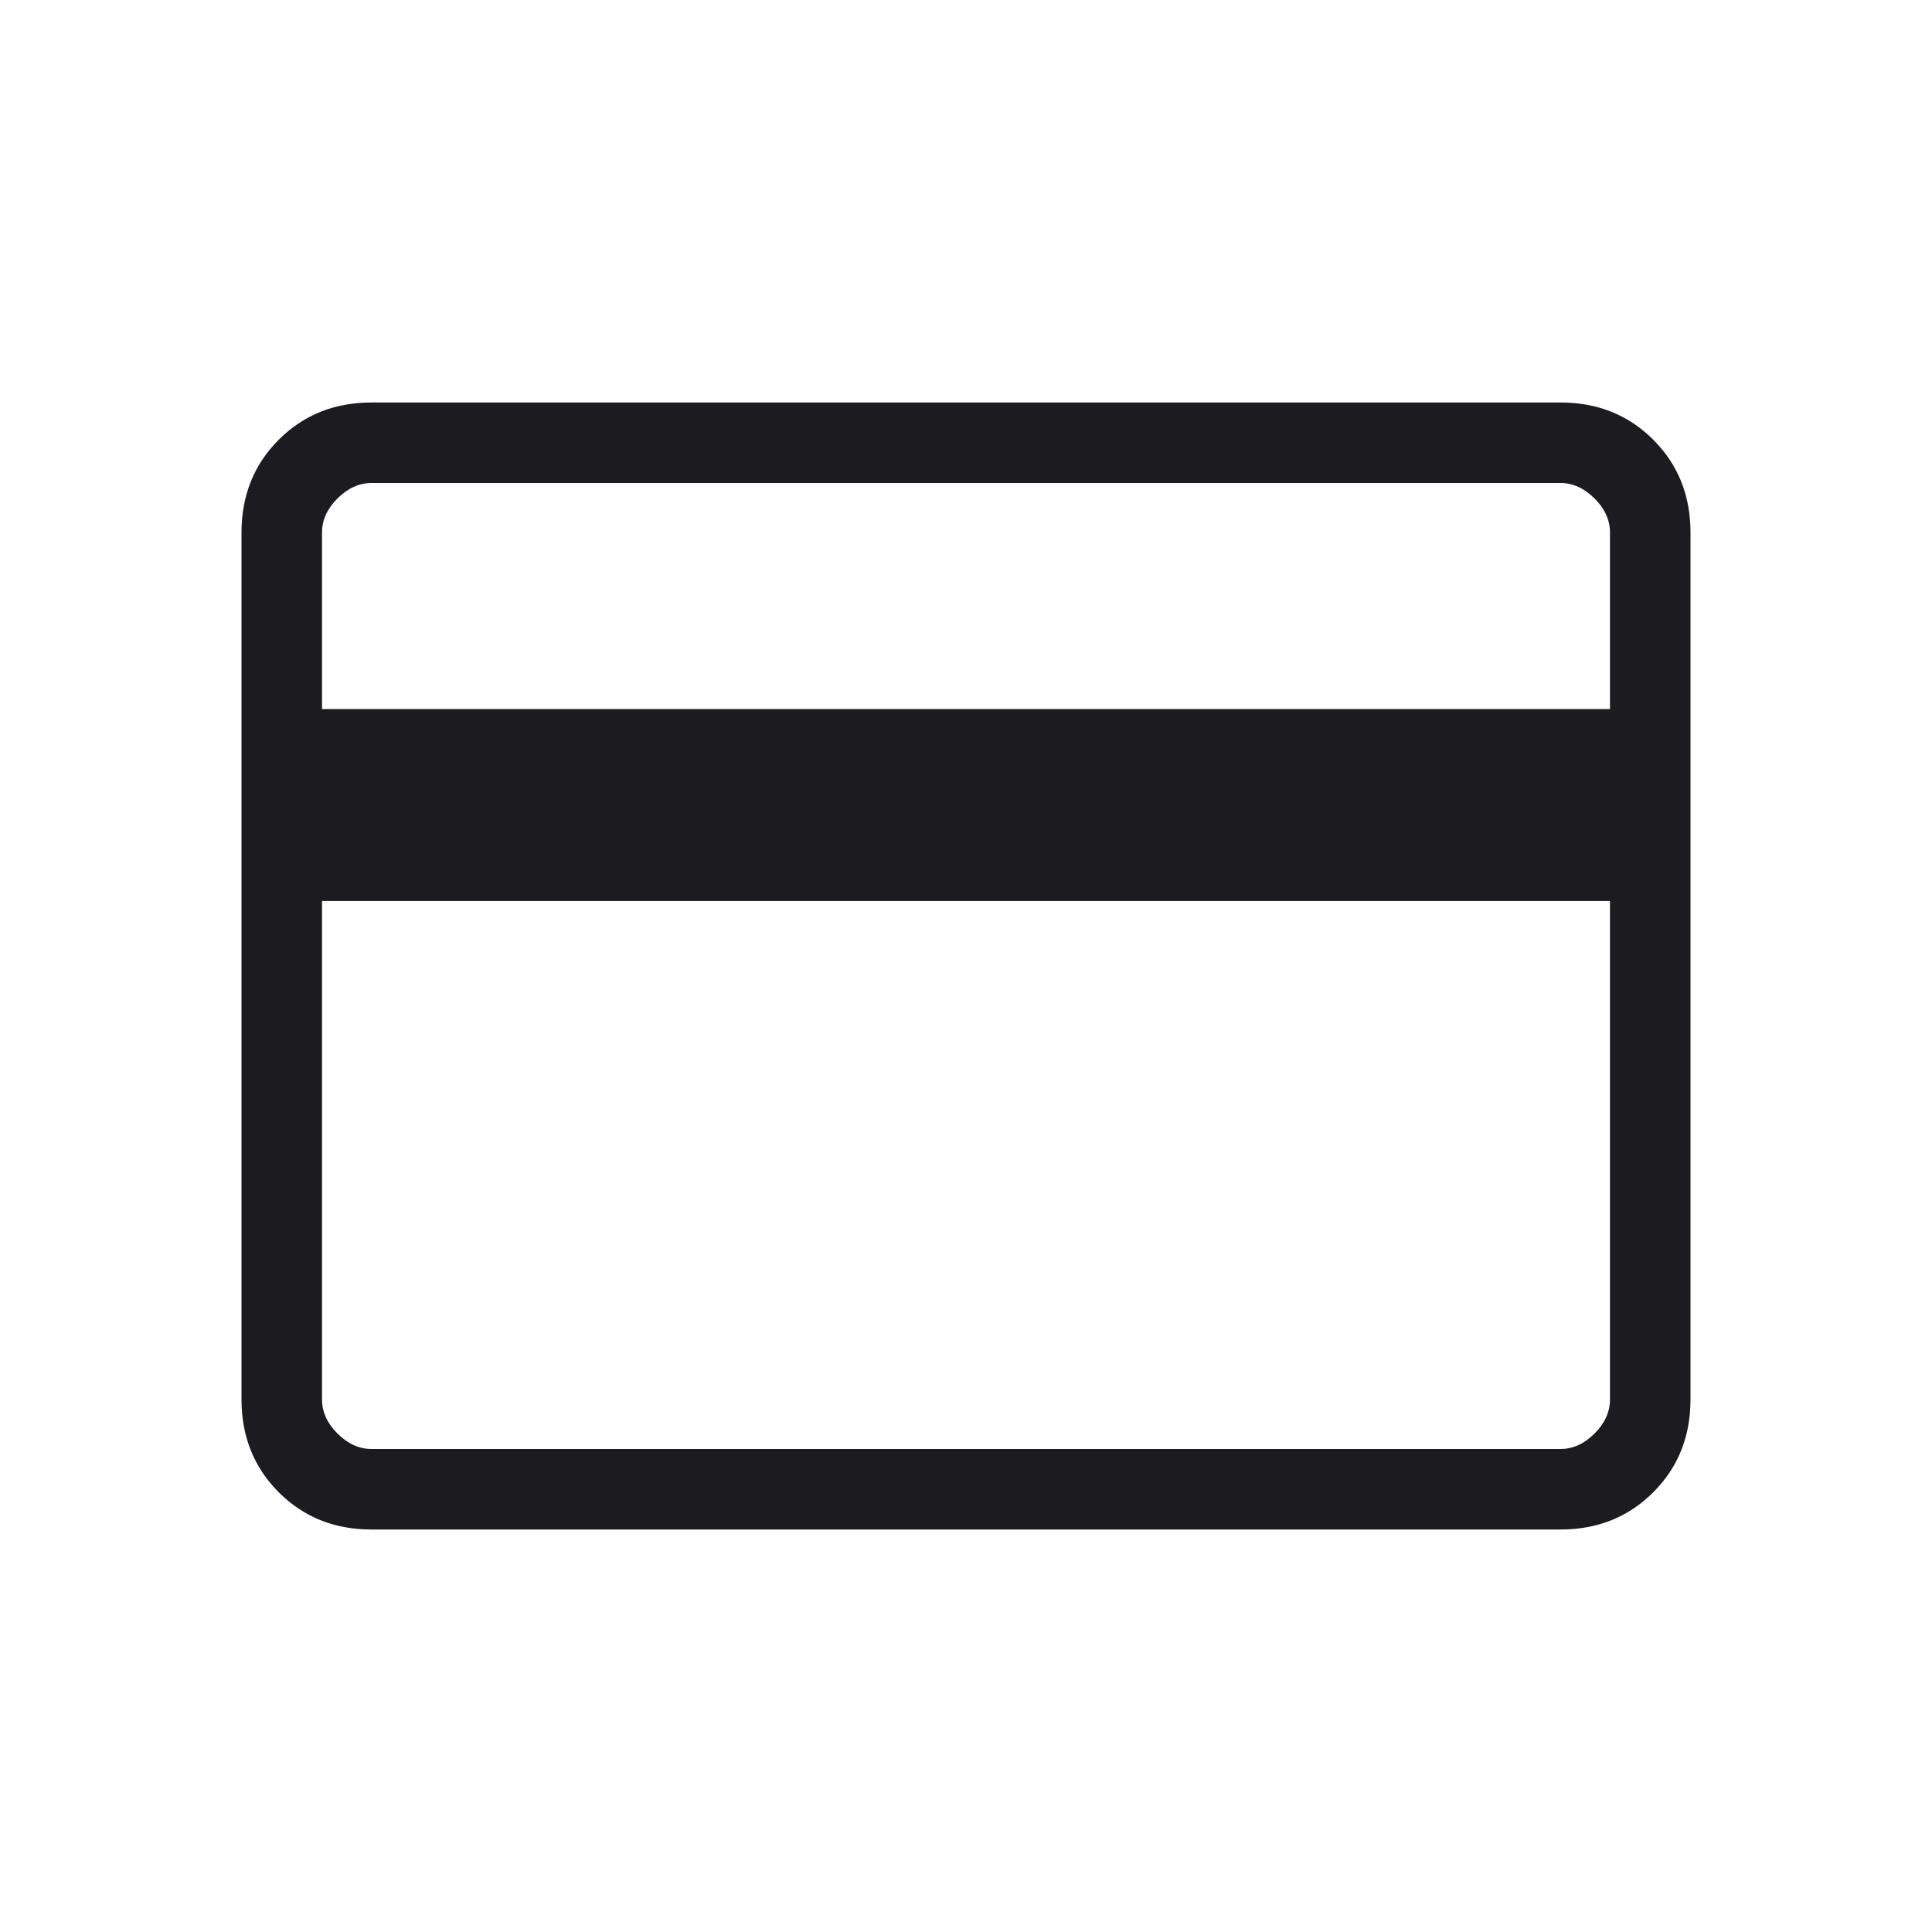 <svg xmlns="http://www.w3.org/2000/svg" width="40" height="40" viewBox="0 0 40 40" fill="none"><mask id="mask0_71_122" style="mask-type:alpha" maskUnits="userSpaceOnUse" x="0" y="0" width="40" height="40"><rect width="40" height="40" fill="#D9D9D9"></rect></mask><g mask="url(#mask0_71_122)"><path d="M35 11.026V28.974C35 29.741 34.743 30.382 34.229 30.896C33.715 31.41 33.075 31.667 32.307 31.667H7.692C6.925 31.667 6.285 31.41 5.771 30.896C5.257 30.382 5 29.741 5 28.974V11.026C5 10.259 5.257 9.618 5.771 9.104C6.285 8.59 6.925 8.333 7.692 8.333H32.307C33.075 8.333 33.715 8.59 34.229 9.104C34.743 9.618 35 10.259 35 11.026ZM6.667 14.68H33.333V11.026C33.333 10.769 33.227 10.534 33.013 10.32C32.799 10.107 32.564 10 32.307 10H7.692C7.436 10 7.201 10.107 6.987 10.32C6.773 10.534 6.667 10.769 6.667 11.026V14.68ZM6.667 18.654V28.974C6.667 29.231 6.773 29.466 6.987 29.68C7.201 29.893 7.436 30 7.692 30H32.307C32.564 30 32.799 29.893 33.013 29.68C33.227 29.466 33.333 29.231 33.333 28.974V18.654H6.667Z" fill="#1C1B1F"></path></g></svg>
